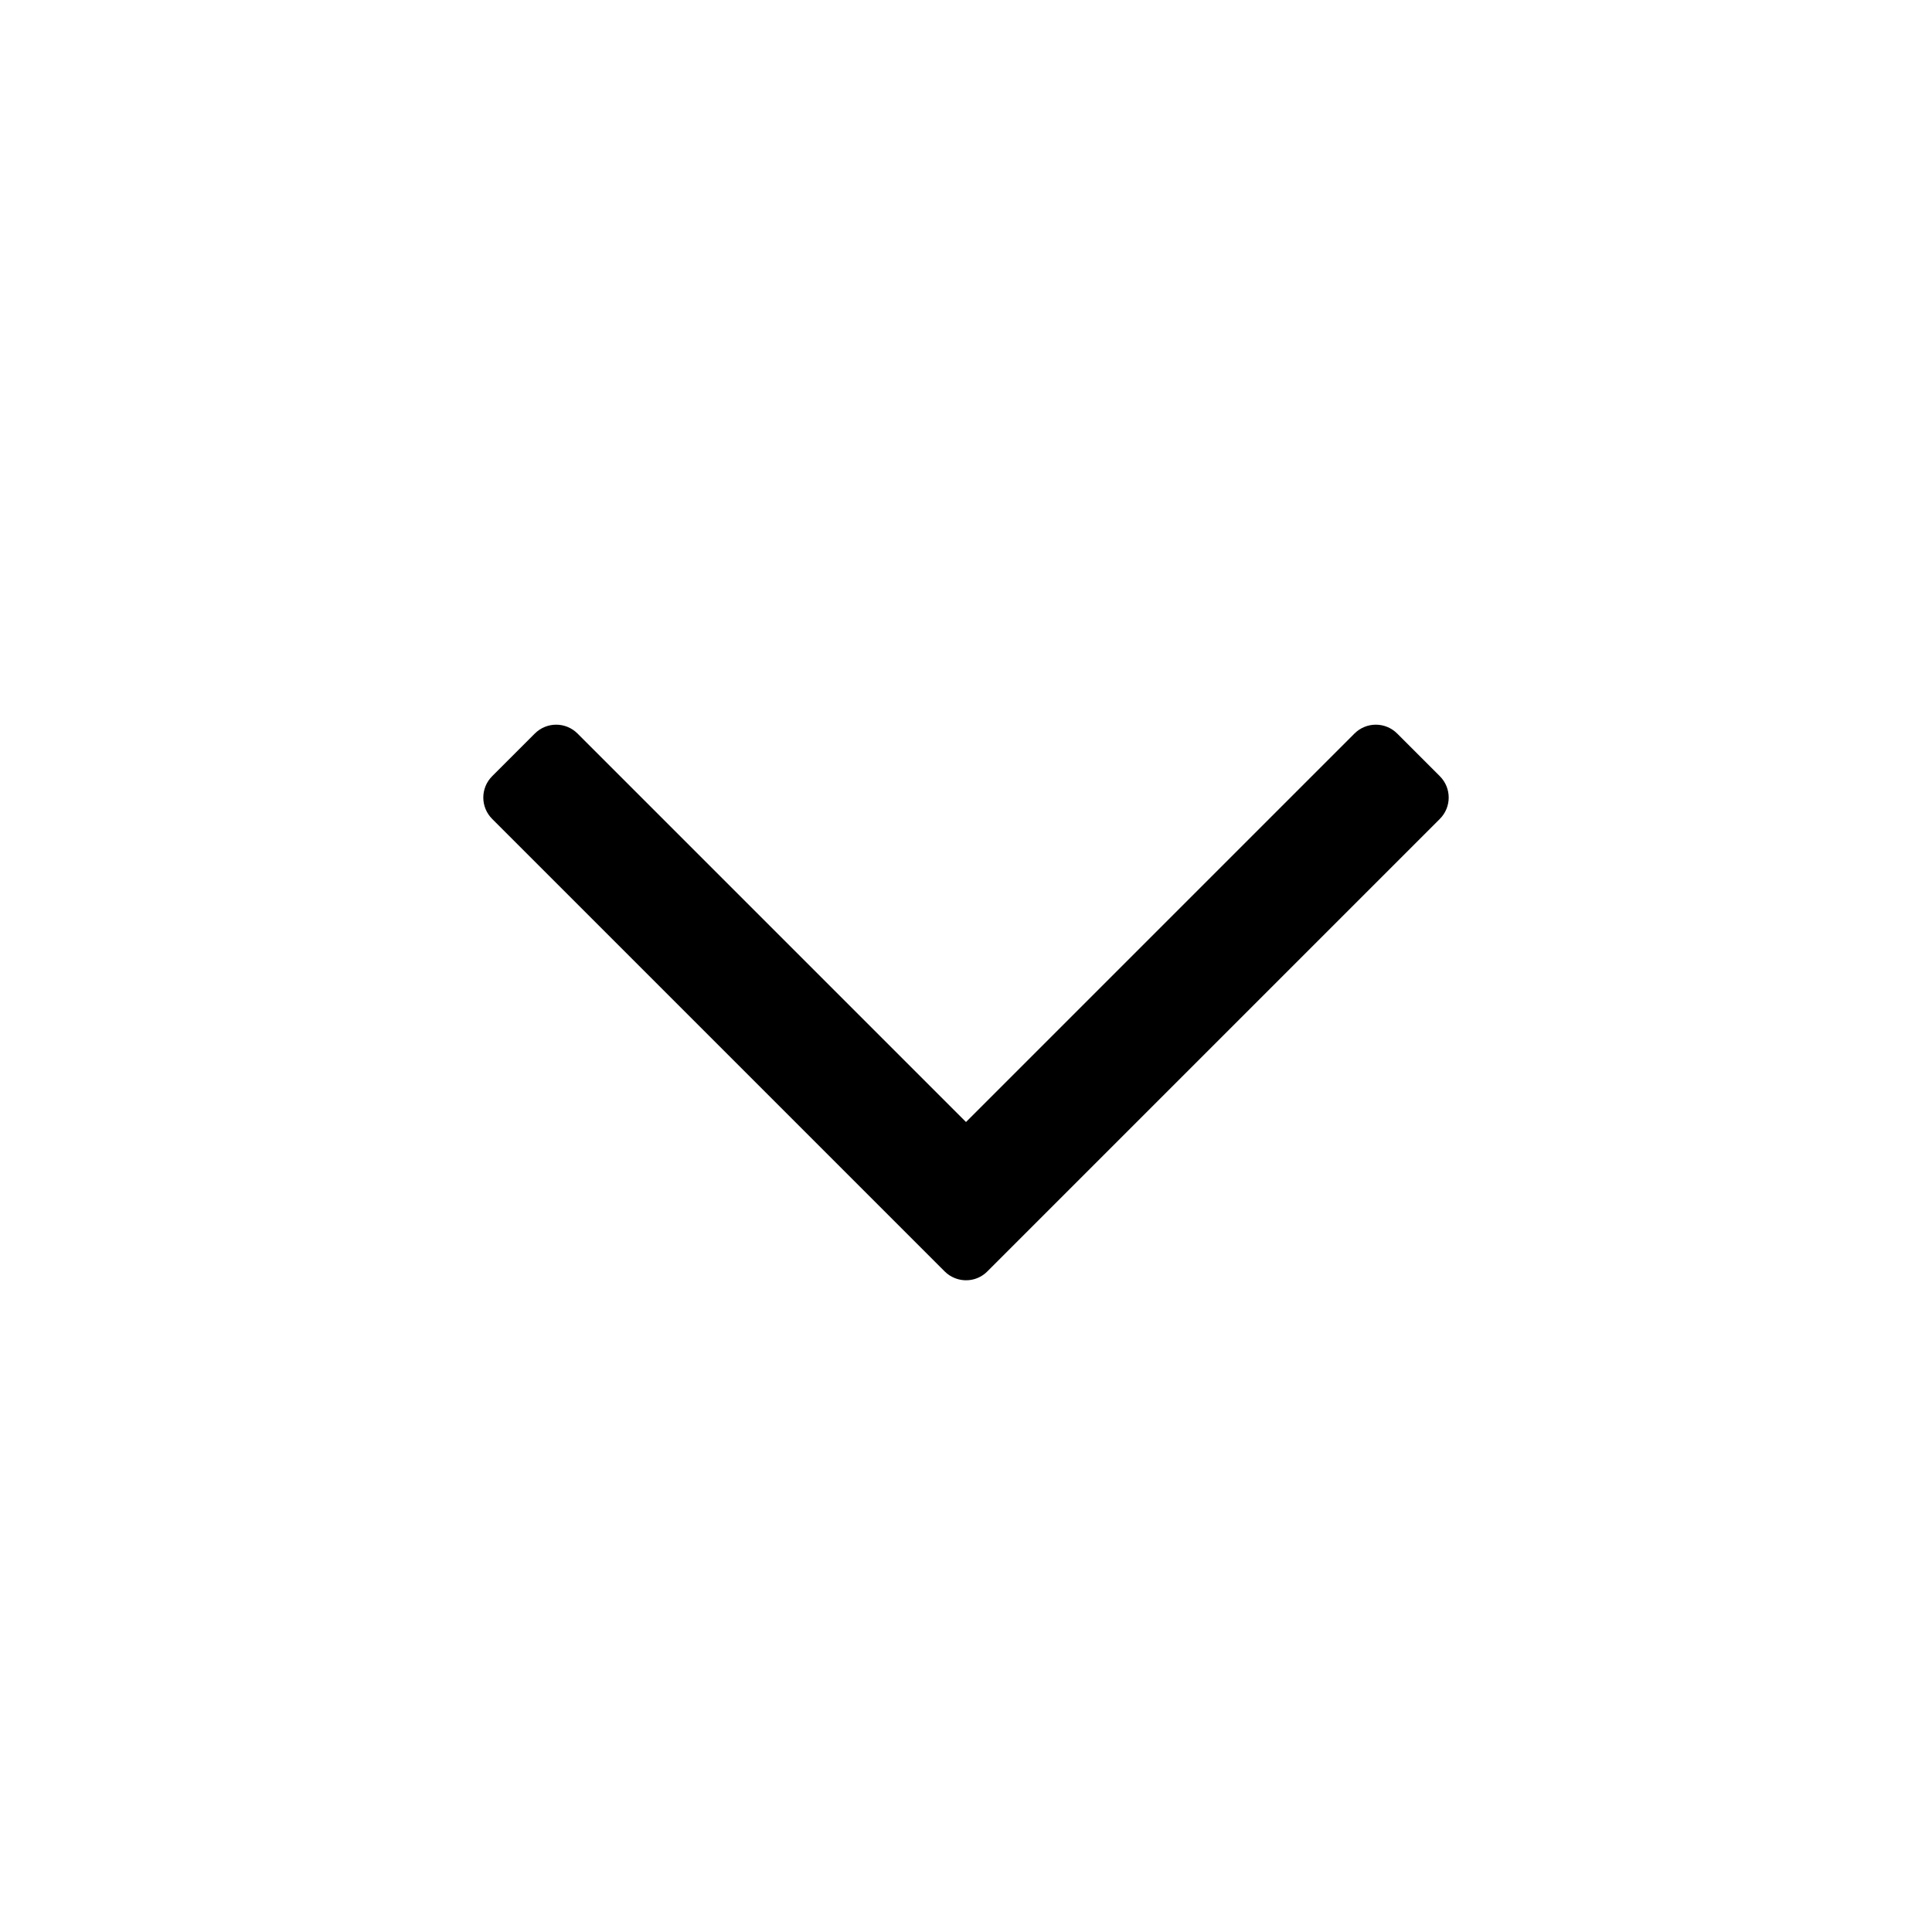 <svg width="16" height="16" viewBox="0 0 16 16" fill="inherit" xmlns="http://www.w3.org/2000/svg">
<path d="M8 9.292L4.783 6.075C4.685 5.977 4.527 5.977 4.429 6.075L4.076 6.428C3.978 6.526 3.978 6.684 4.076 6.782L7.823 10.529C7.848 10.554 7.876 10.572 7.906 10.584C7.996 10.621 8.104 10.603 8.177 10.529L11.924 6.782C12.022 6.684 12.022 6.526 11.924 6.428L11.571 6.075C11.473 5.977 11.315 5.977 11.217 6.075L8 9.292Z" fill="inherit"/>
</svg>
